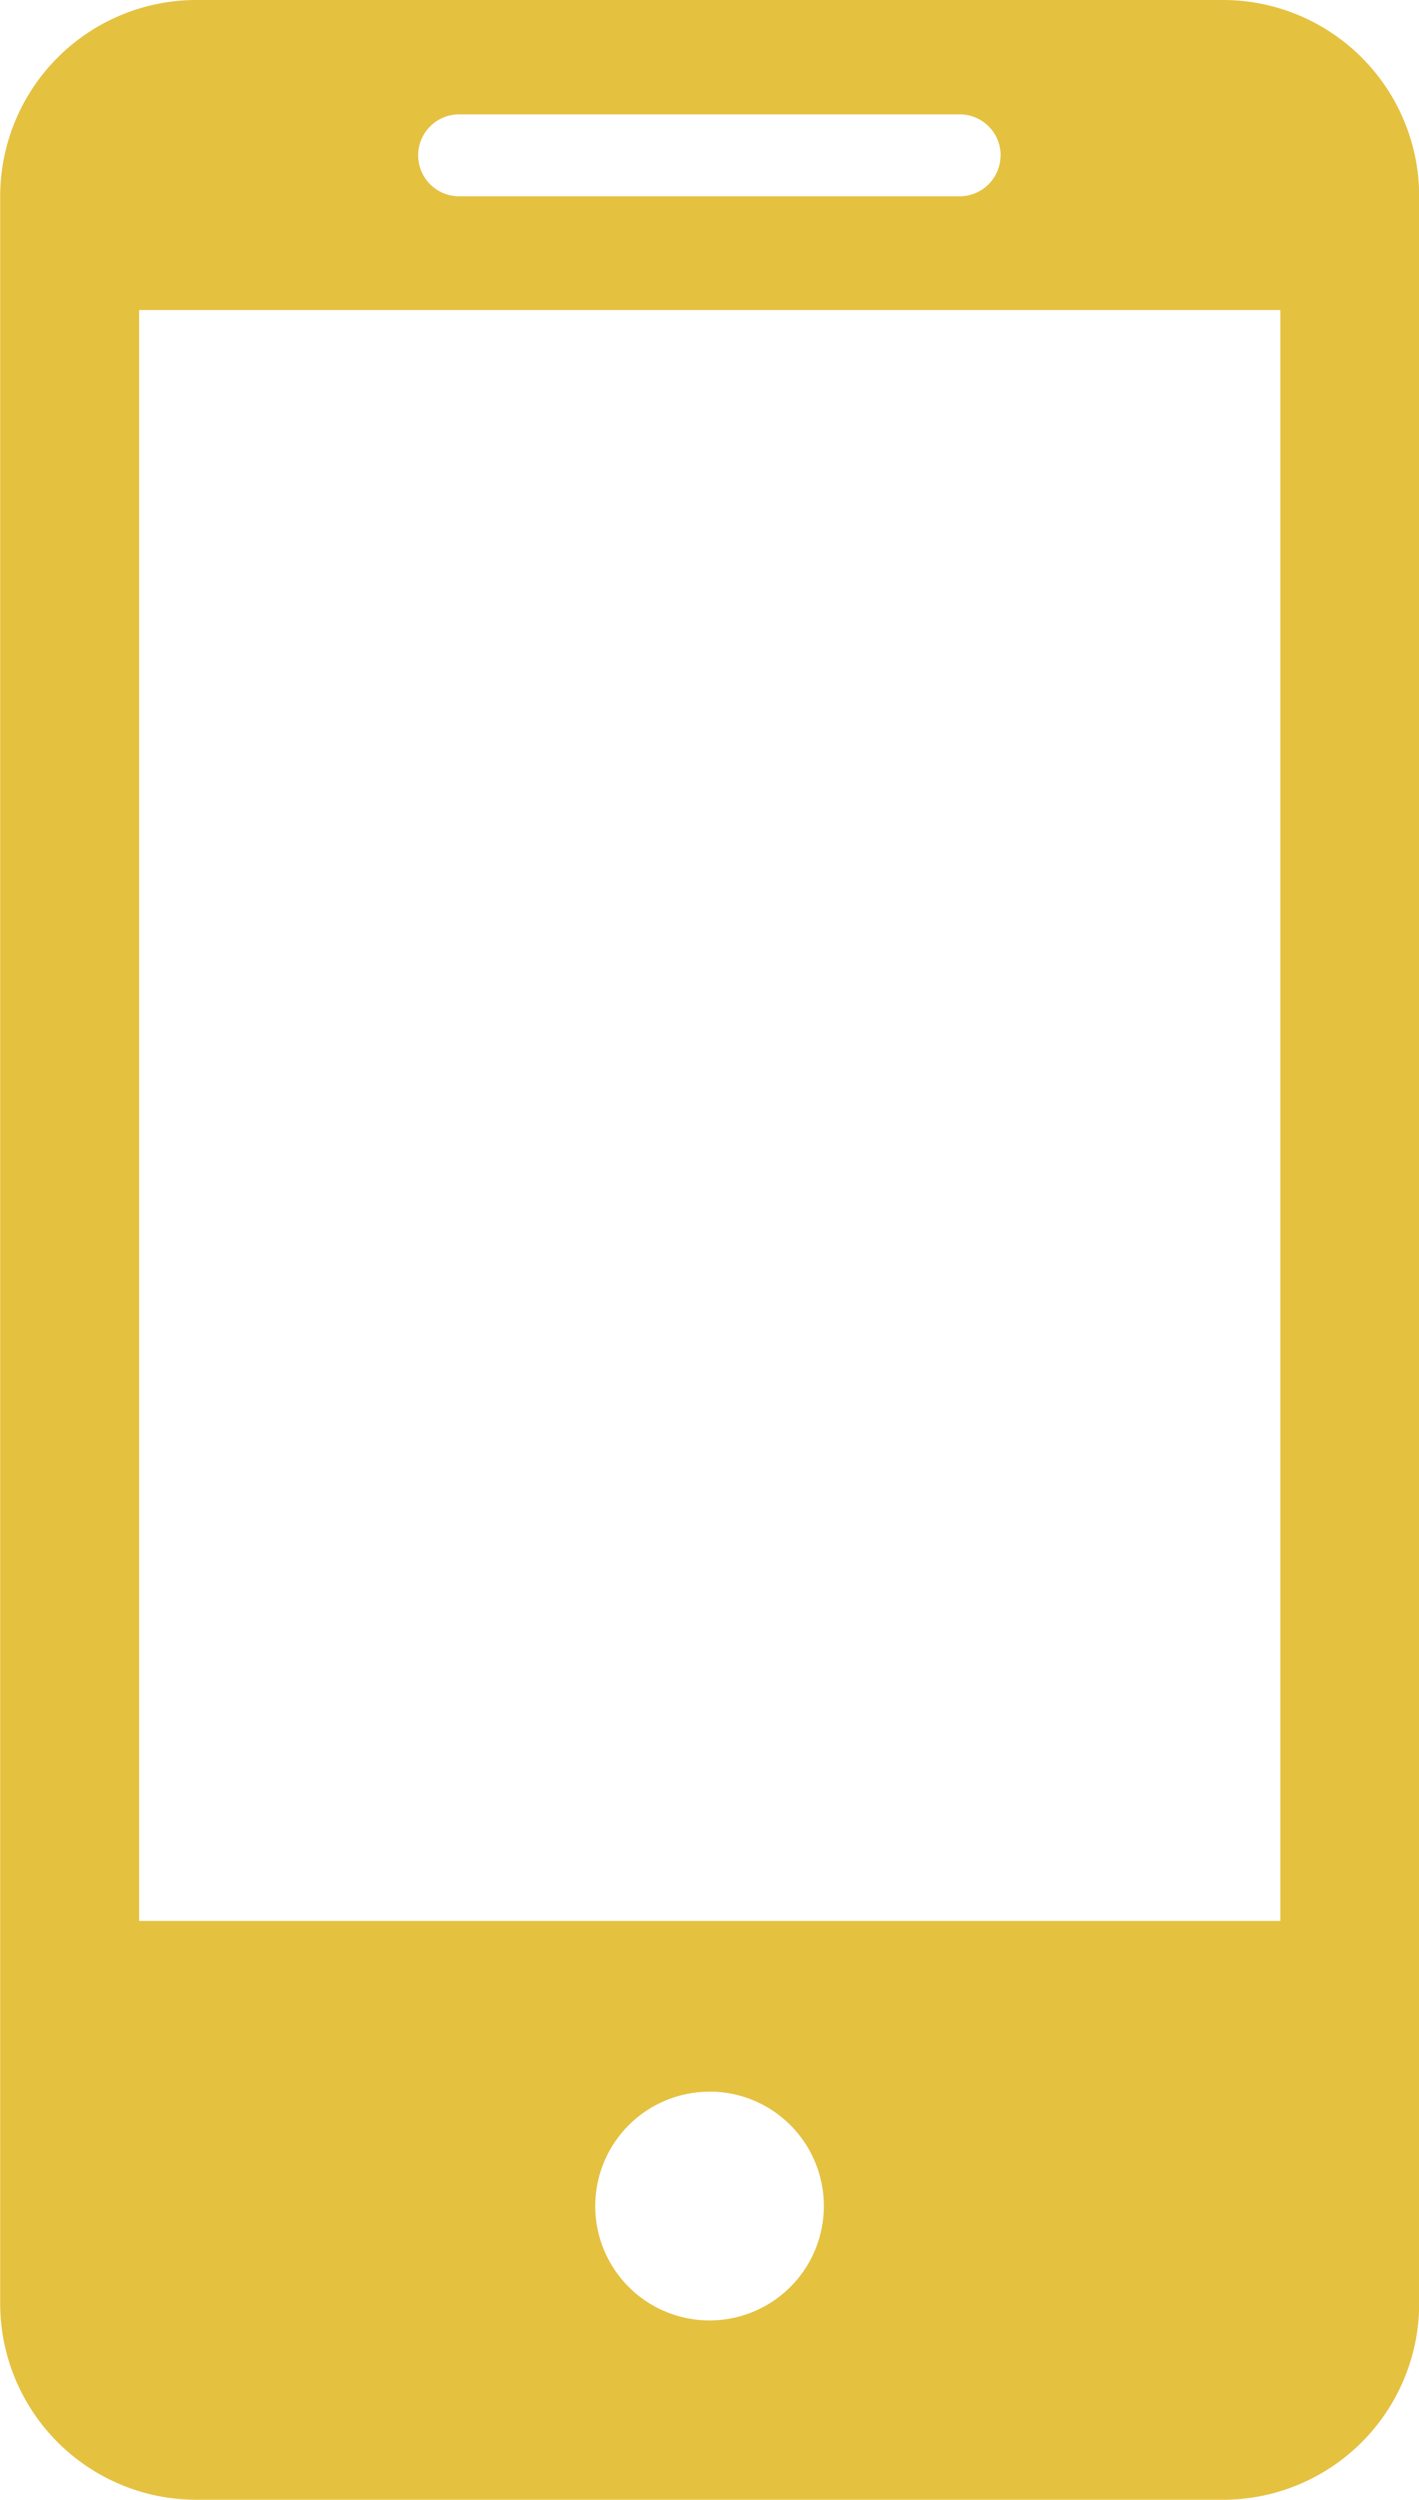 <svg xmlns="http://www.w3.org/2000/svg" width="15.667" height="27.584" viewBox="0 0 15.667 27.584">
  <path id="Caminho_1069" data-name="Caminho 1069" d="M386.531,526.732H375.2a2.167,2.167,0,0,1-2.167-2.167v-23.25a2.167,2.167,0,0,1,2.167-2.167h11.333a2.167,2.167,0,0,1,2.167,2.167v23.25A2.167,2.167,0,0,1,386.531,526.732Zm.636-24.163h-12.6v17.776h12.6Zm-3.088-1.707h0a.452.452,0,0,0-.452-.452H378.1a.452.452,0,0,0-.452.452h0a.452.452,0,0,0,.452.452h5.524A.452.452,0,0,0,384.078,500.862Zm-3.214,21.367a1.262,1.262,0,1,0,1.262,1.262A1.262,1.262,0,0,0,380.865,522.228Z" transform="translate(-373.031 -499.148)" fill="#e5c140"/>
</svg>
